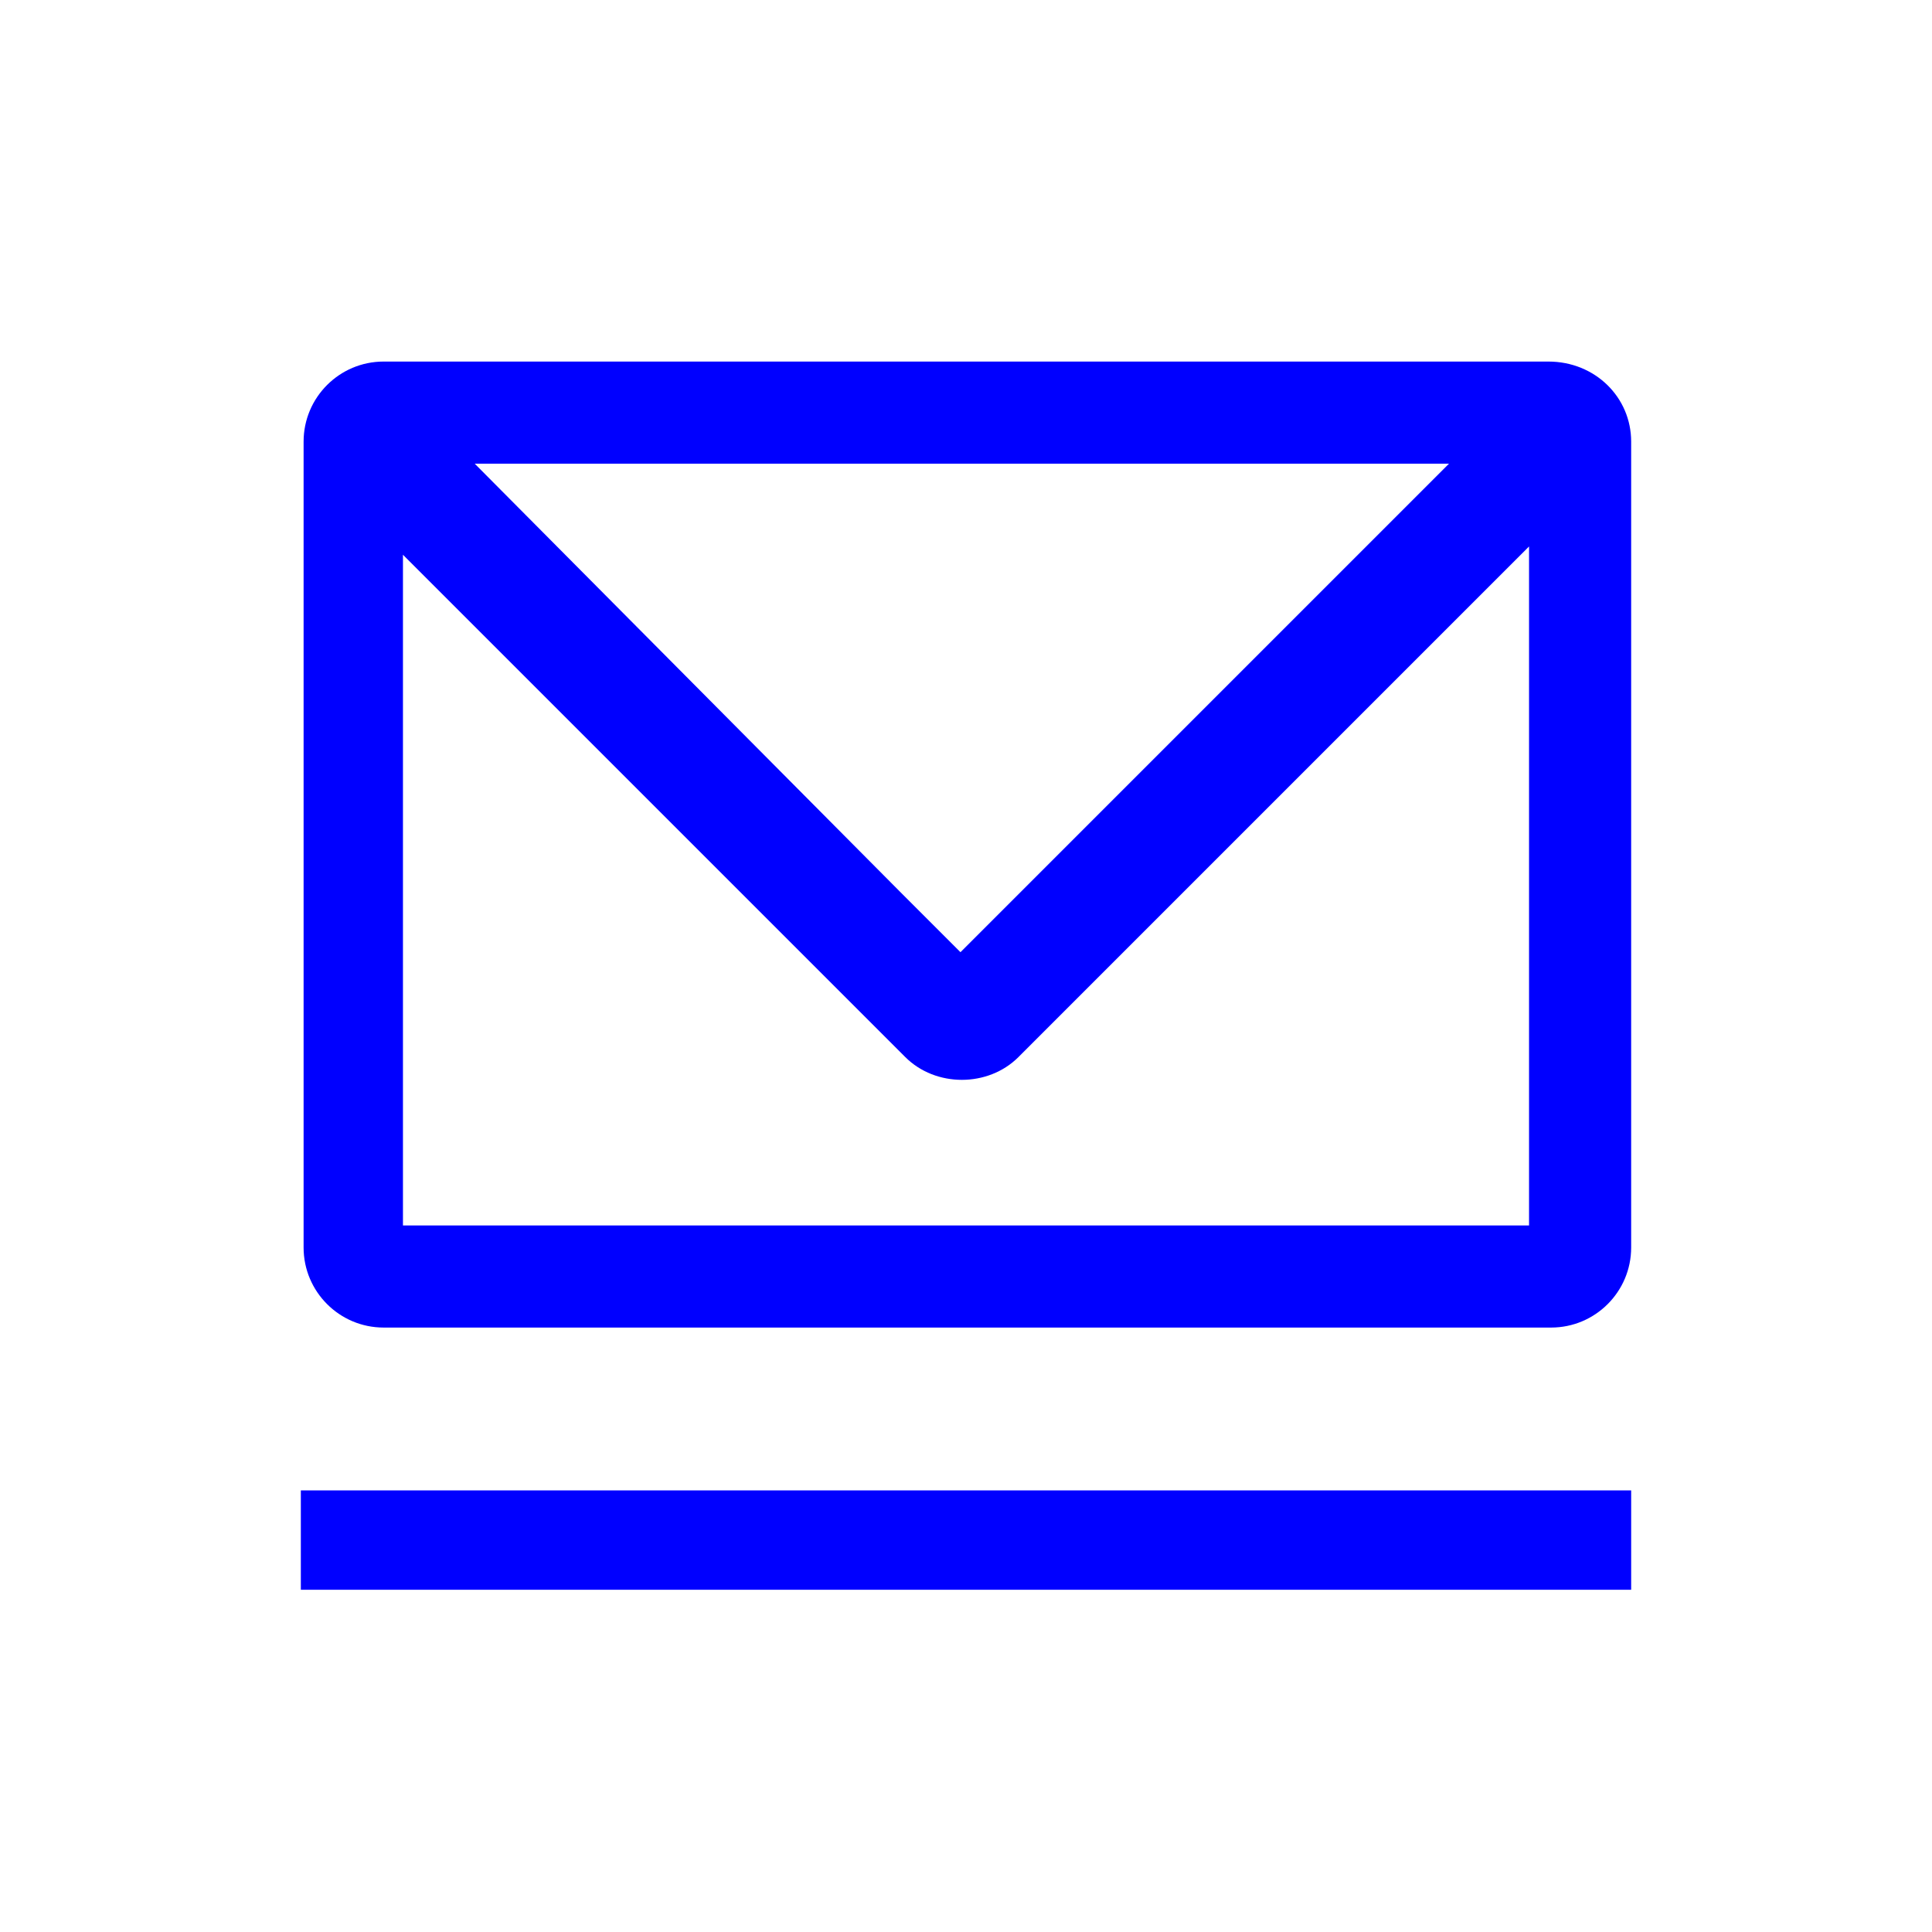<?xml version="1.0" encoding="utf-8"?>
<!-- Generator: Adobe Illustrator 25.0.0, SVG Export Plug-In . SVG Version: 6.00 Build 0)  -->
<svg version="1.1" id="Livello_1" xmlns="http://www.w3.org/2000/svg" xmlns:xlink="http://www.w3.org/1999/xlink" x="0px" y="0px"
	 viewBox="0 0 70 70" style="enable-background:new 0 0 70 70;" xml:space="preserve">
<style type="text/css">
	.st0{fill:#0000FF;}
	.st1{fill-rule:evenodd;clip-rule:evenodd;fill:#0000FF;}
	.st2{fill:none;}
	.st3{fill:#FFFFFF;}
</style>
<g>
	<g>
		<polygon class="st0" points="16,54 10.9,54 10.9,57.6 16,57.6 52.5,57.6 59.1,57.6 59.1,54 52.5,54 		"/>
		<path class="st0" d="M56.1,13.1H13.9c-1.6,0-2.9,1.3-2.9,2.9V27v7.3v10.9c0,1.6,1.3,2.9,2.9,2.9h42.3c1.6,0,2.9-1.3,2.9-2.9V34.3
			V27V16C59.1,14.4,57.8,13.1,56.1,13.1z M52.5,16.8L37,32.3l-2.2,2.2l-2.2-2.2L17.2,16.8H52.5z M55.4,34.3v10.1H14.6V34.3V27v-6.9
			l18.2,18.2c1.1,1.1,3,1.1,4.1,0l18.5-18.5l0,7.2V34.3z"/>
	</g>
</g>
</svg>
